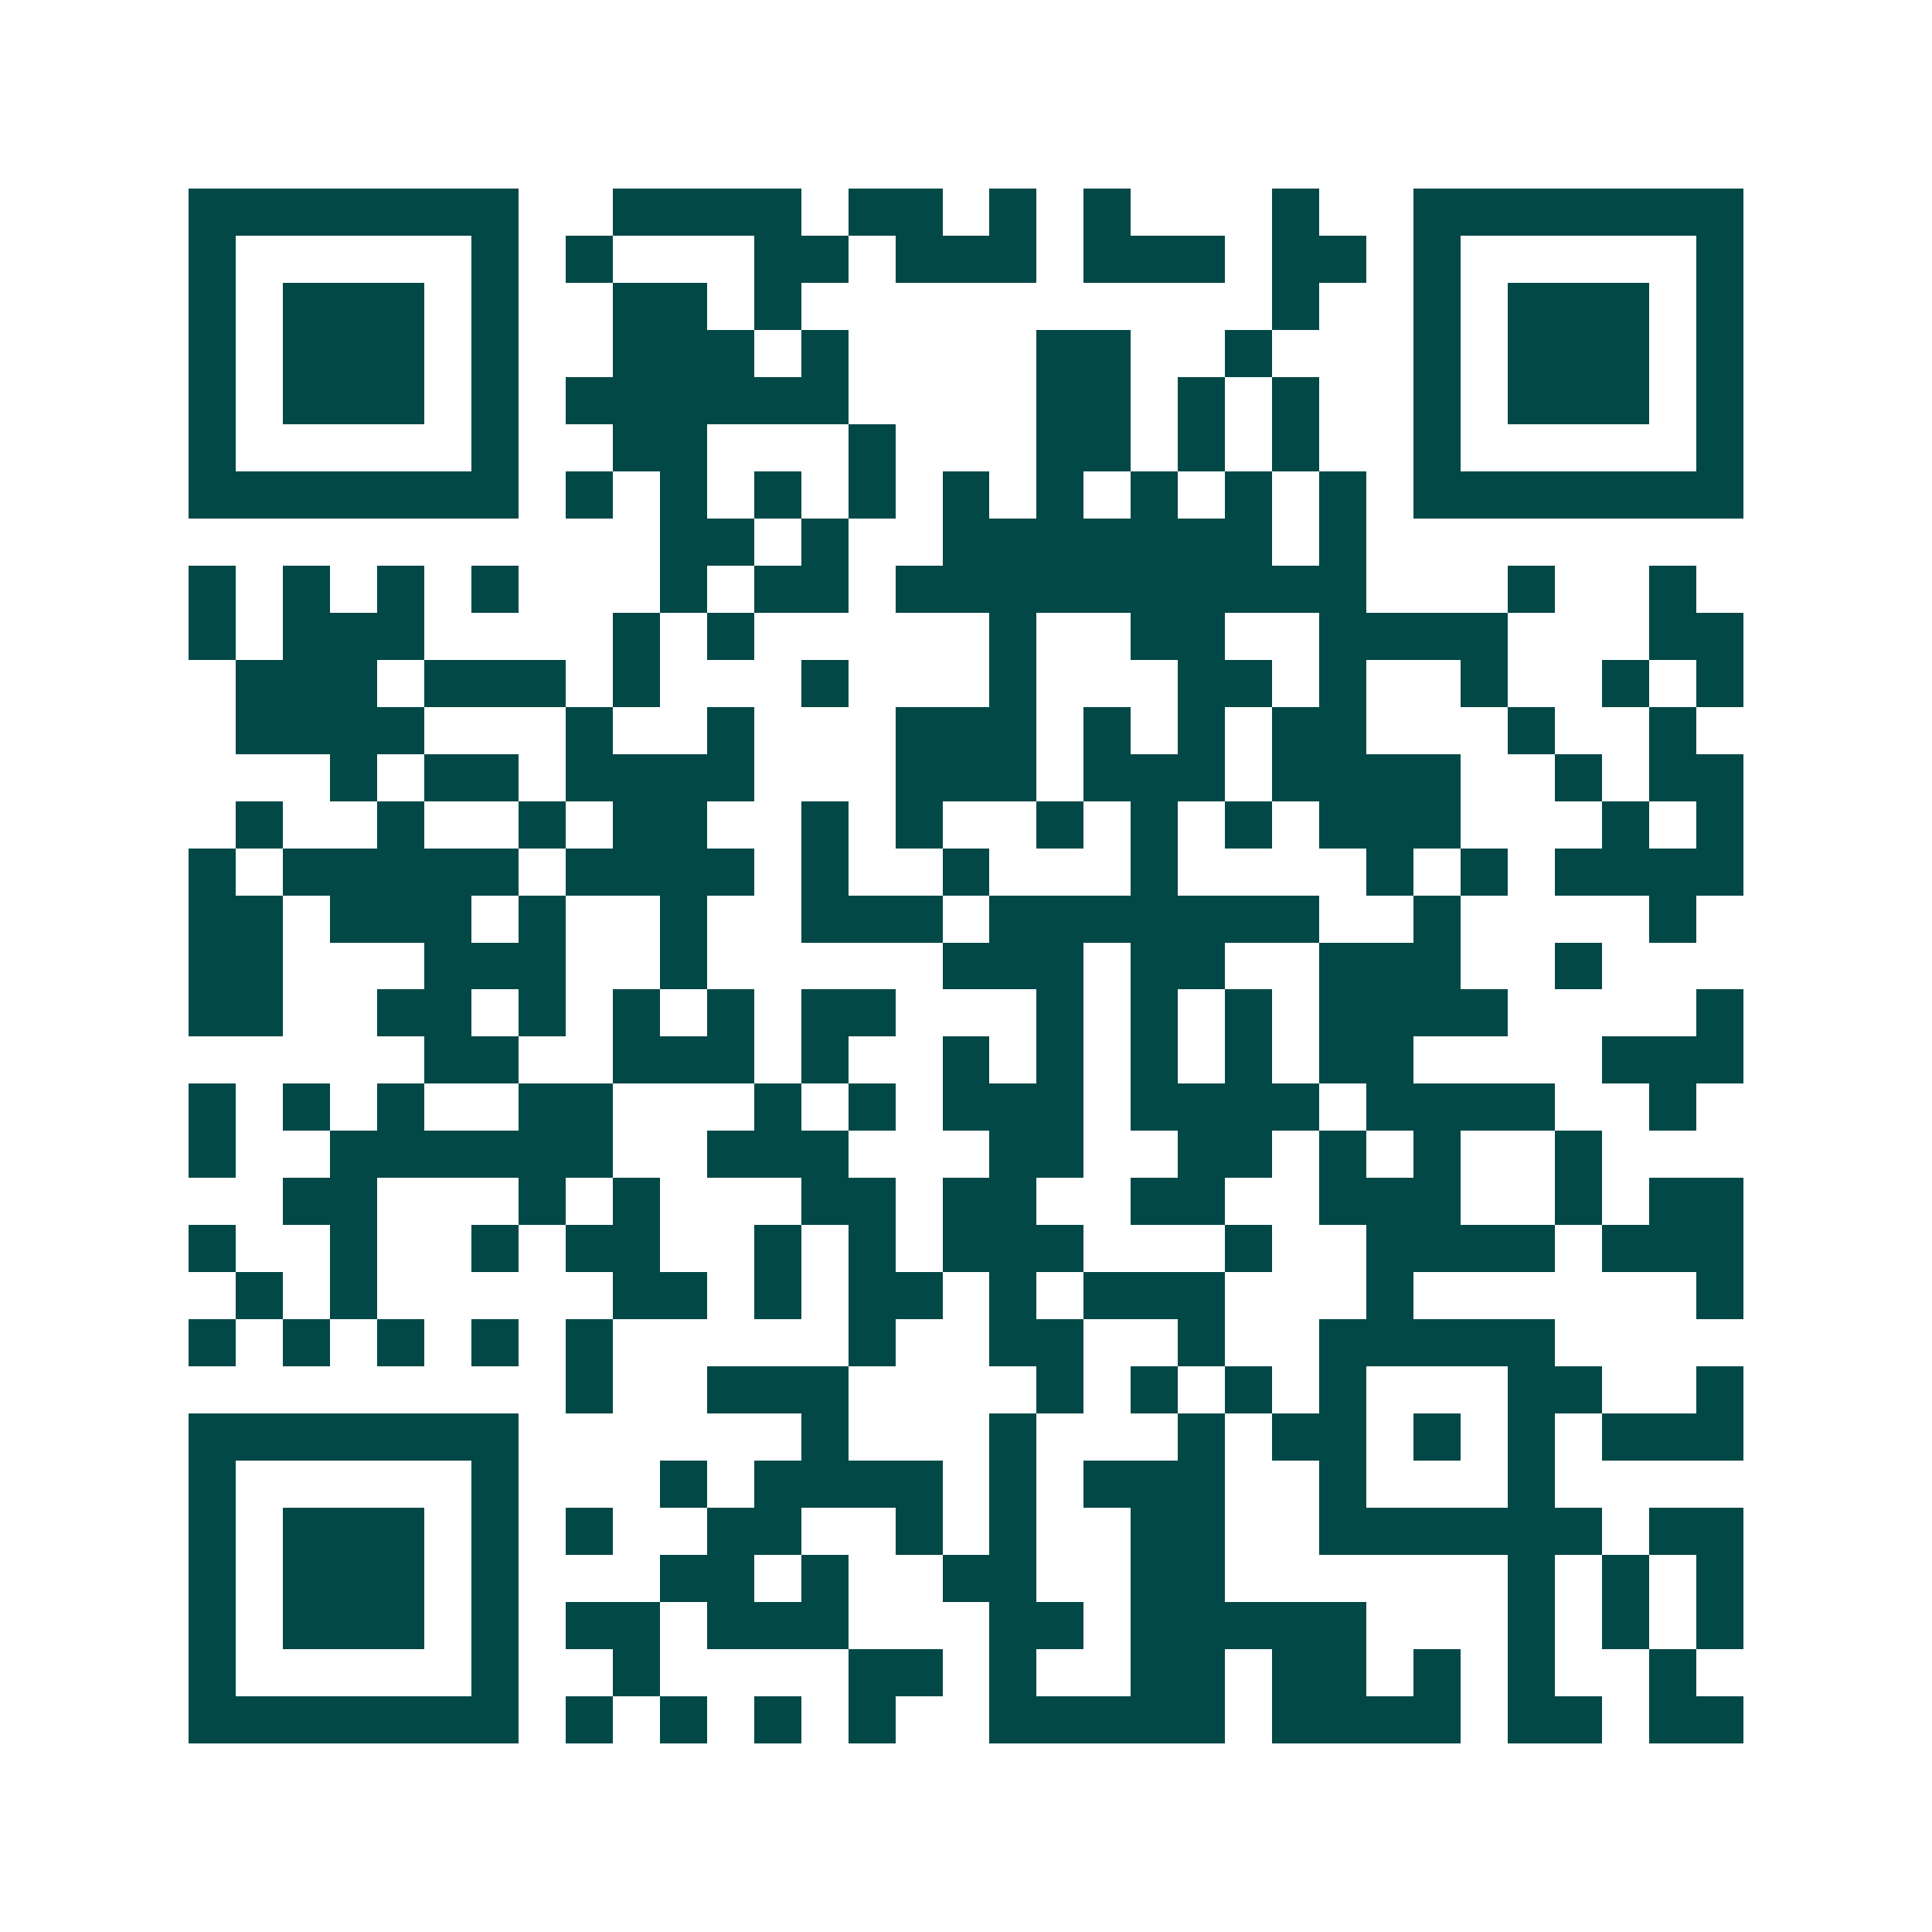 <svg xmlns="http://www.w3.org/2000/svg" width="200" height="200" viewBox="0 0 41 41" shape-rendering="crispEdges"><path fill="#ffffff" d="M0 0h41v41H0z"/><path stroke="#014847" d="M4 4.5h7m2 0h4m1 0h2m1 0h1m1 0h1m3 0h1m2 0h7M4 5.5h1m5 0h1m1 0h1m3 0h2m1 0h3m1 0h3m1 0h2m1 0h1m5 0h1M4 6.5h1m1 0h3m1 0h1m2 0h2m1 0h1m10 0h1m2 0h1m1 0h3m1 0h1M4 7.5h1m1 0h3m1 0h1m2 0h3m1 0h1m4 0h2m2 0h1m3 0h1m1 0h3m1 0h1M4 8.5h1m1 0h3m1 0h1m1 0h6m4 0h2m1 0h1m1 0h1m2 0h1m1 0h3m1 0h1M4 9.5h1m5 0h1m2 0h2m3 0h1m3 0h2m1 0h1m1 0h1m2 0h1m5 0h1M4 10.5h7m1 0h1m1 0h1m1 0h1m1 0h1m1 0h1m1 0h1m1 0h1m1 0h1m1 0h1m1 0h7M14 11.5h2m1 0h1m2 0h7m1 0h1M4 12.5h1m1 0h1m1 0h1m1 0h1m3 0h1m1 0h2m1 0h10m3 0h1m2 0h1M4 13.5h1m1 0h3m4 0h1m1 0h1m5 0h1m2 0h2m2 0h4m3 0h2M5 14.5h3m1 0h3m1 0h1m3 0h1m3 0h1m3 0h2m1 0h1m2 0h1m2 0h1m1 0h1M5 15.5h4m3 0h1m2 0h1m3 0h3m1 0h1m1 0h1m1 0h2m3 0h1m2 0h1M7 16.5h1m1 0h2m1 0h4m3 0h3m1 0h3m1 0h4m2 0h1m1 0h2M5 17.5h1m2 0h1m2 0h1m1 0h2m2 0h1m1 0h1m2 0h1m1 0h1m1 0h1m1 0h3m3 0h1m1 0h1M4 18.5h1m1 0h5m1 0h4m1 0h1m2 0h1m3 0h1m4 0h1m1 0h1m1 0h4M4 19.5h2m1 0h3m1 0h1m2 0h1m2 0h3m1 0h7m2 0h1m4 0h1M4 20.5h2m3 0h3m2 0h1m5 0h3m1 0h2m2 0h3m2 0h1M4 21.5h2m2 0h2m1 0h1m1 0h1m1 0h1m1 0h2m3 0h1m1 0h1m1 0h1m1 0h4m4 0h1M9 22.5h2m2 0h3m1 0h1m2 0h1m1 0h1m1 0h1m1 0h1m1 0h2m4 0h3M4 23.5h1m1 0h1m1 0h1m2 0h2m3 0h1m1 0h1m1 0h3m1 0h4m1 0h4m2 0h1M4 24.5h1m2 0h6m2 0h3m3 0h2m2 0h2m1 0h1m1 0h1m2 0h1M6 25.5h2m3 0h1m1 0h1m3 0h2m1 0h2m2 0h2m2 0h3m2 0h1m1 0h2M4 26.5h1m2 0h1m2 0h1m1 0h2m2 0h1m1 0h1m1 0h3m3 0h1m2 0h4m1 0h3M5 27.5h1m1 0h1m5 0h2m1 0h1m1 0h2m1 0h1m1 0h3m3 0h1m6 0h1M4 28.5h1m1 0h1m1 0h1m1 0h1m1 0h1m5 0h1m2 0h2m2 0h1m2 0h5M12 29.5h1m2 0h3m4 0h1m1 0h1m1 0h1m1 0h1m3 0h2m2 0h1M4 30.5h7m6 0h1m3 0h1m3 0h1m1 0h2m1 0h1m1 0h1m1 0h3M4 31.5h1m5 0h1m3 0h1m1 0h4m1 0h1m1 0h3m2 0h1m3 0h1M4 32.5h1m1 0h3m1 0h1m1 0h1m2 0h2m2 0h1m1 0h1m2 0h2m2 0h6m1 0h2M4 33.5h1m1 0h3m1 0h1m3 0h2m1 0h1m2 0h2m2 0h2m6 0h1m1 0h1m1 0h1M4 34.5h1m1 0h3m1 0h1m1 0h2m1 0h3m3 0h2m1 0h5m3 0h1m1 0h1m1 0h1M4 35.5h1m5 0h1m2 0h1m4 0h2m1 0h1m2 0h2m1 0h2m1 0h1m1 0h1m2 0h1M4 36.5h7m1 0h1m1 0h1m1 0h1m1 0h1m2 0h5m1 0h4m1 0h2m1 0h2"/></svg>
